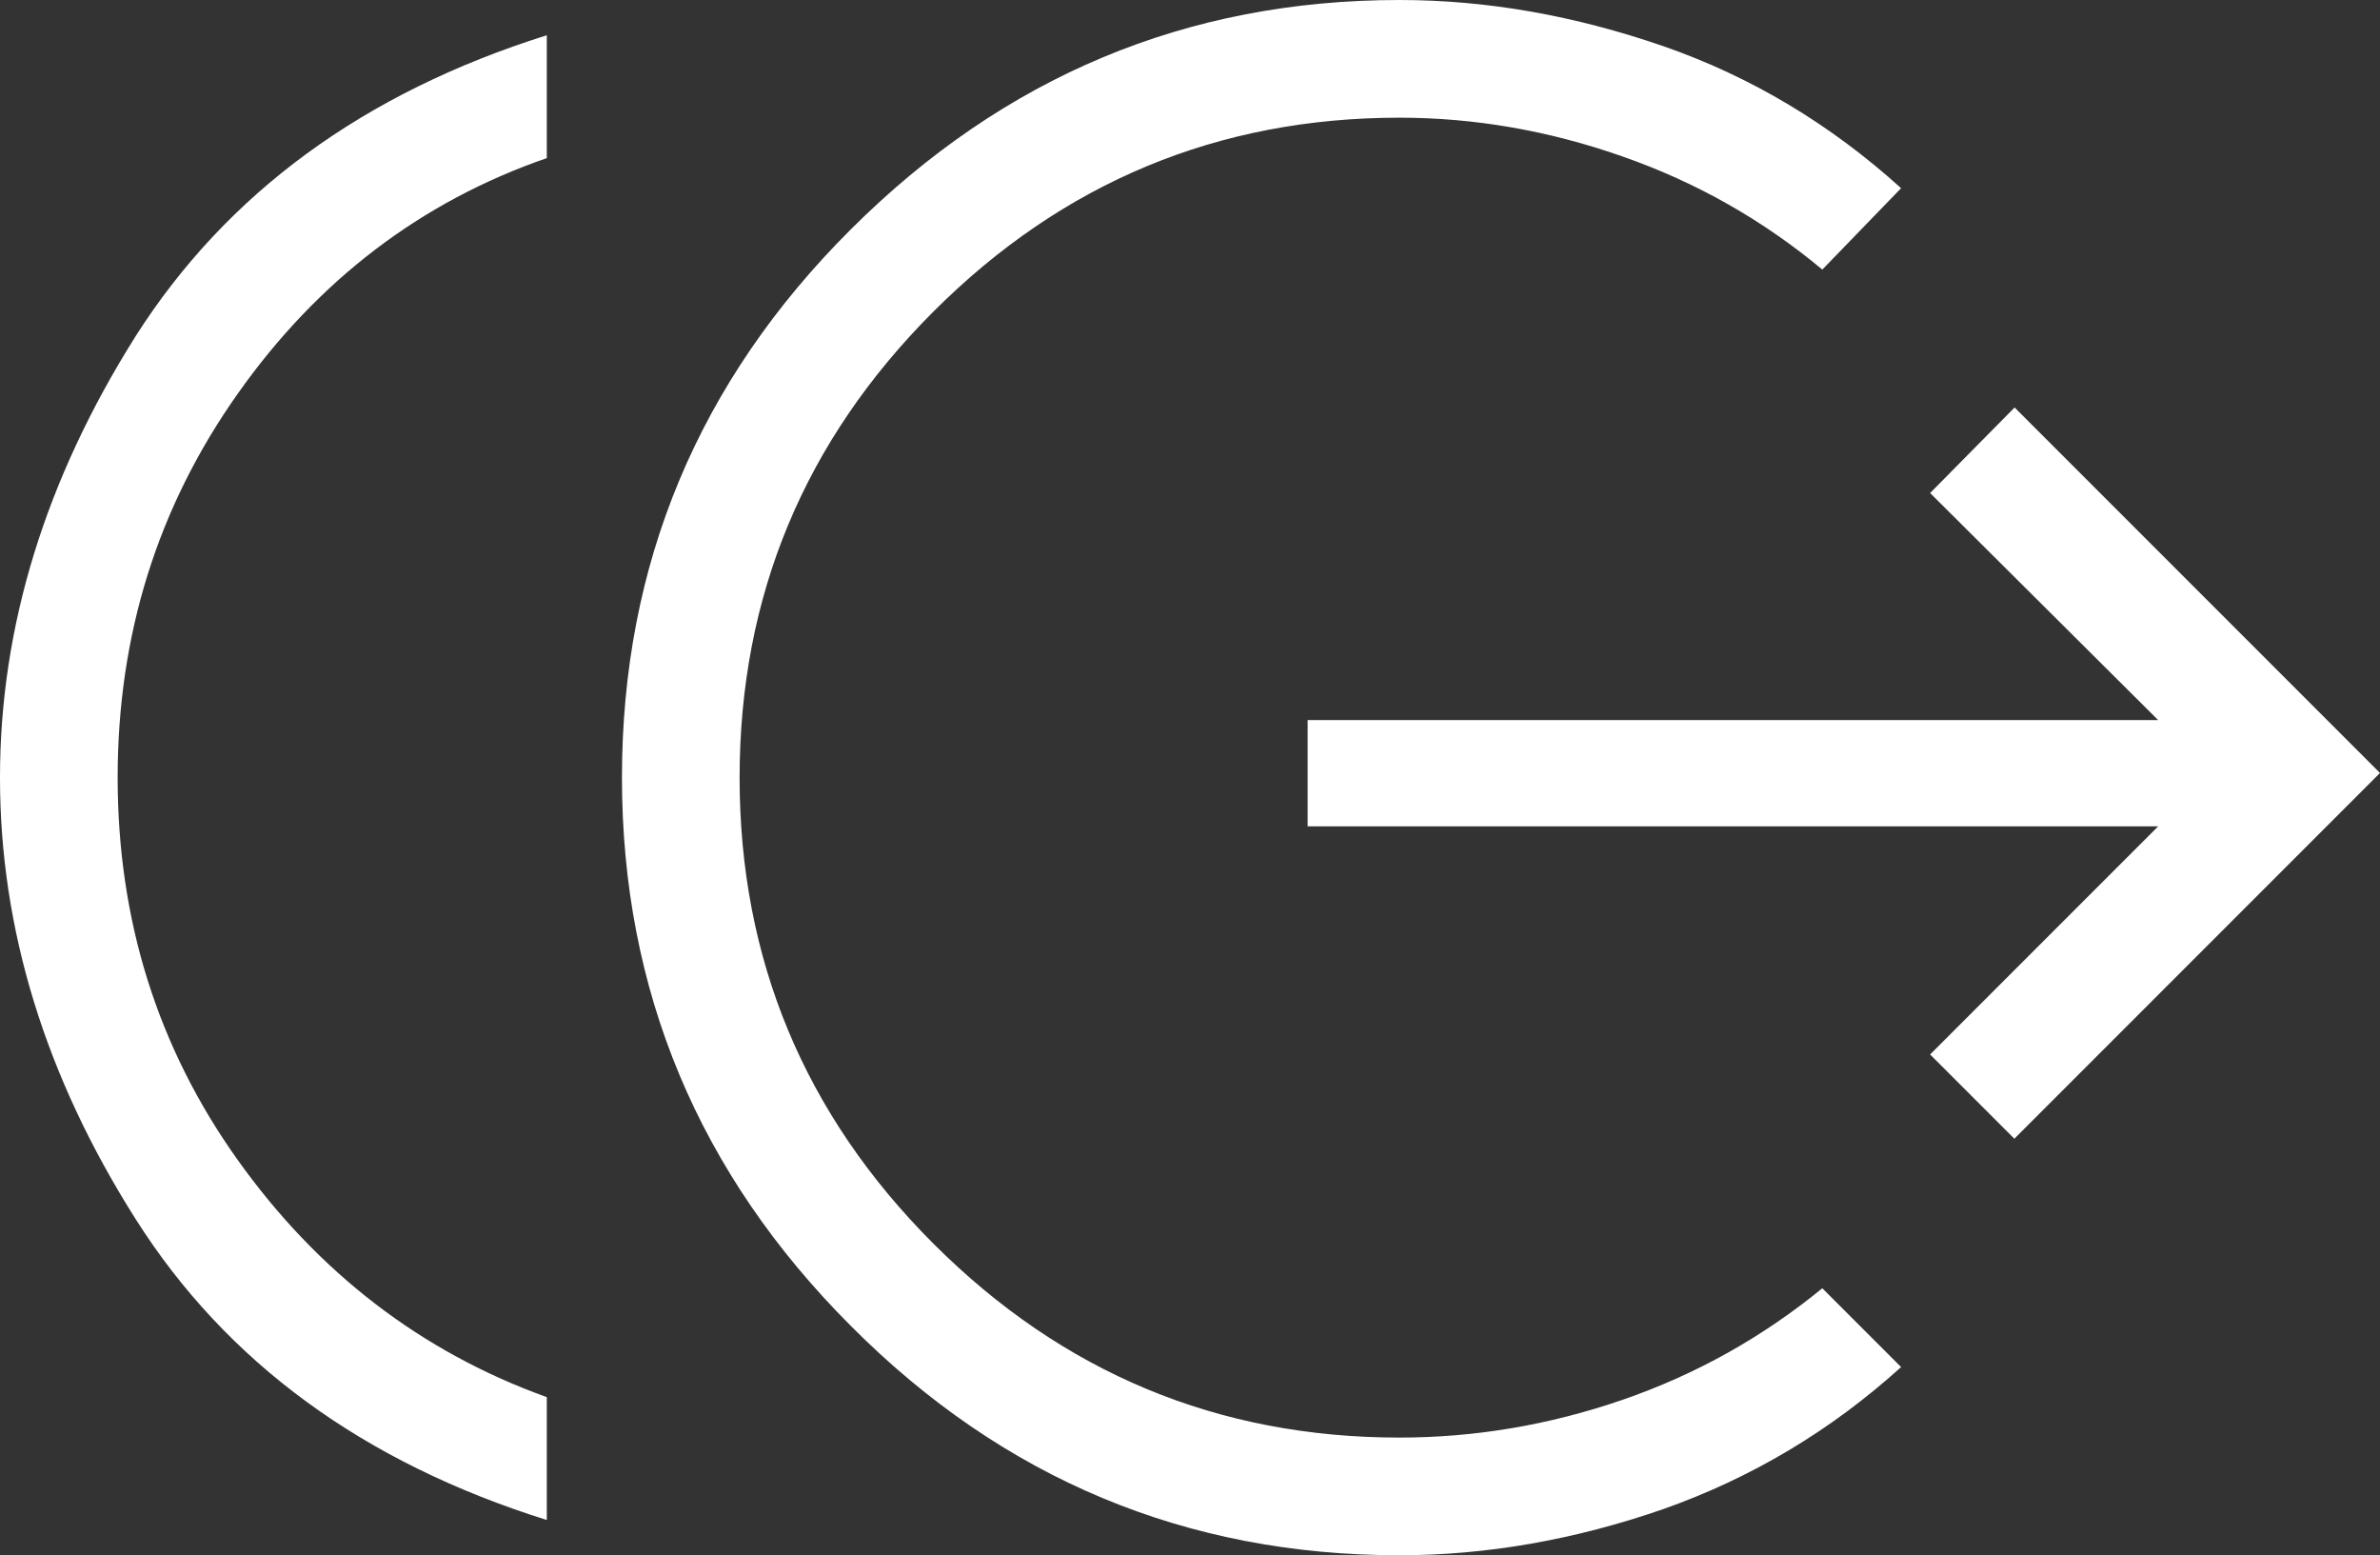 <?xml version="1.0" encoding="UTF-8"?>
<svg xmlns="http://www.w3.org/2000/svg" id="Ebene_1" data-name="Ebene 1" viewBox="0 0 45.92 30">
  <rect x="0" y="0" width="45.92" height="30" fill="#333333" stroke="none"/>
  <defs>
    <style>
      .cls-1 {
        fill: #fff;
      }
    </style>
  </defs>
  <path class="cls-1" d="M38.87,21.97l-1.63-1.63,4.4-4.4h-16.41v-2.05h16.41l-4.4-4.38,1.63-1.65,7.05,7.05-7.05,7.05ZM27,30c-4.11,0-7.64-1.47-10.58-4.42-2.94-2.94-4.42-6.47-4.42-10.58s1.47-7.64,4.42-10.58S22.89,0,27,0c1.69,0,3.38.3,5.09.89,1.7.59,3.23,1.51,4.59,2.74l-1.52,1.57c-1.14-.95-2.42-1.68-3.85-2.18-1.42-.5-2.86-.75-4.31-.75-3.5,0-6.5,1.25-8.99,3.74-2.49,2.49-3.74,5.49-3.74,8.99s1.25,6.5,3.74,8.99c2.49,2.49,5.49,3.74,8.99,3.74,1.45,0,2.89-.24,4.31-.73,1.42-.49,2.7-1.21,3.85-2.15l1.52,1.52c-1.36,1.23-2.89,2.14-4.59,2.74-1.7.59-3.4.89-5.09.89M10.55,29.32c-3.54-1.11-6.18-3.04-7.93-5.8-1.75-2.76-2.62-5.6-2.62-8.52s.88-5.76,2.62-8.52C4.38,3.72,7.02,1.79,10.55.68v2.37c-2.43.84-4.42,2.36-5.96,4.54-1.55,2.19-2.32,4.66-2.32,7.41s.77,5.21,2.32,7.38c1.55,2.17,3.54,3.7,5.96,4.57v2.37Z"></path>
</svg>
